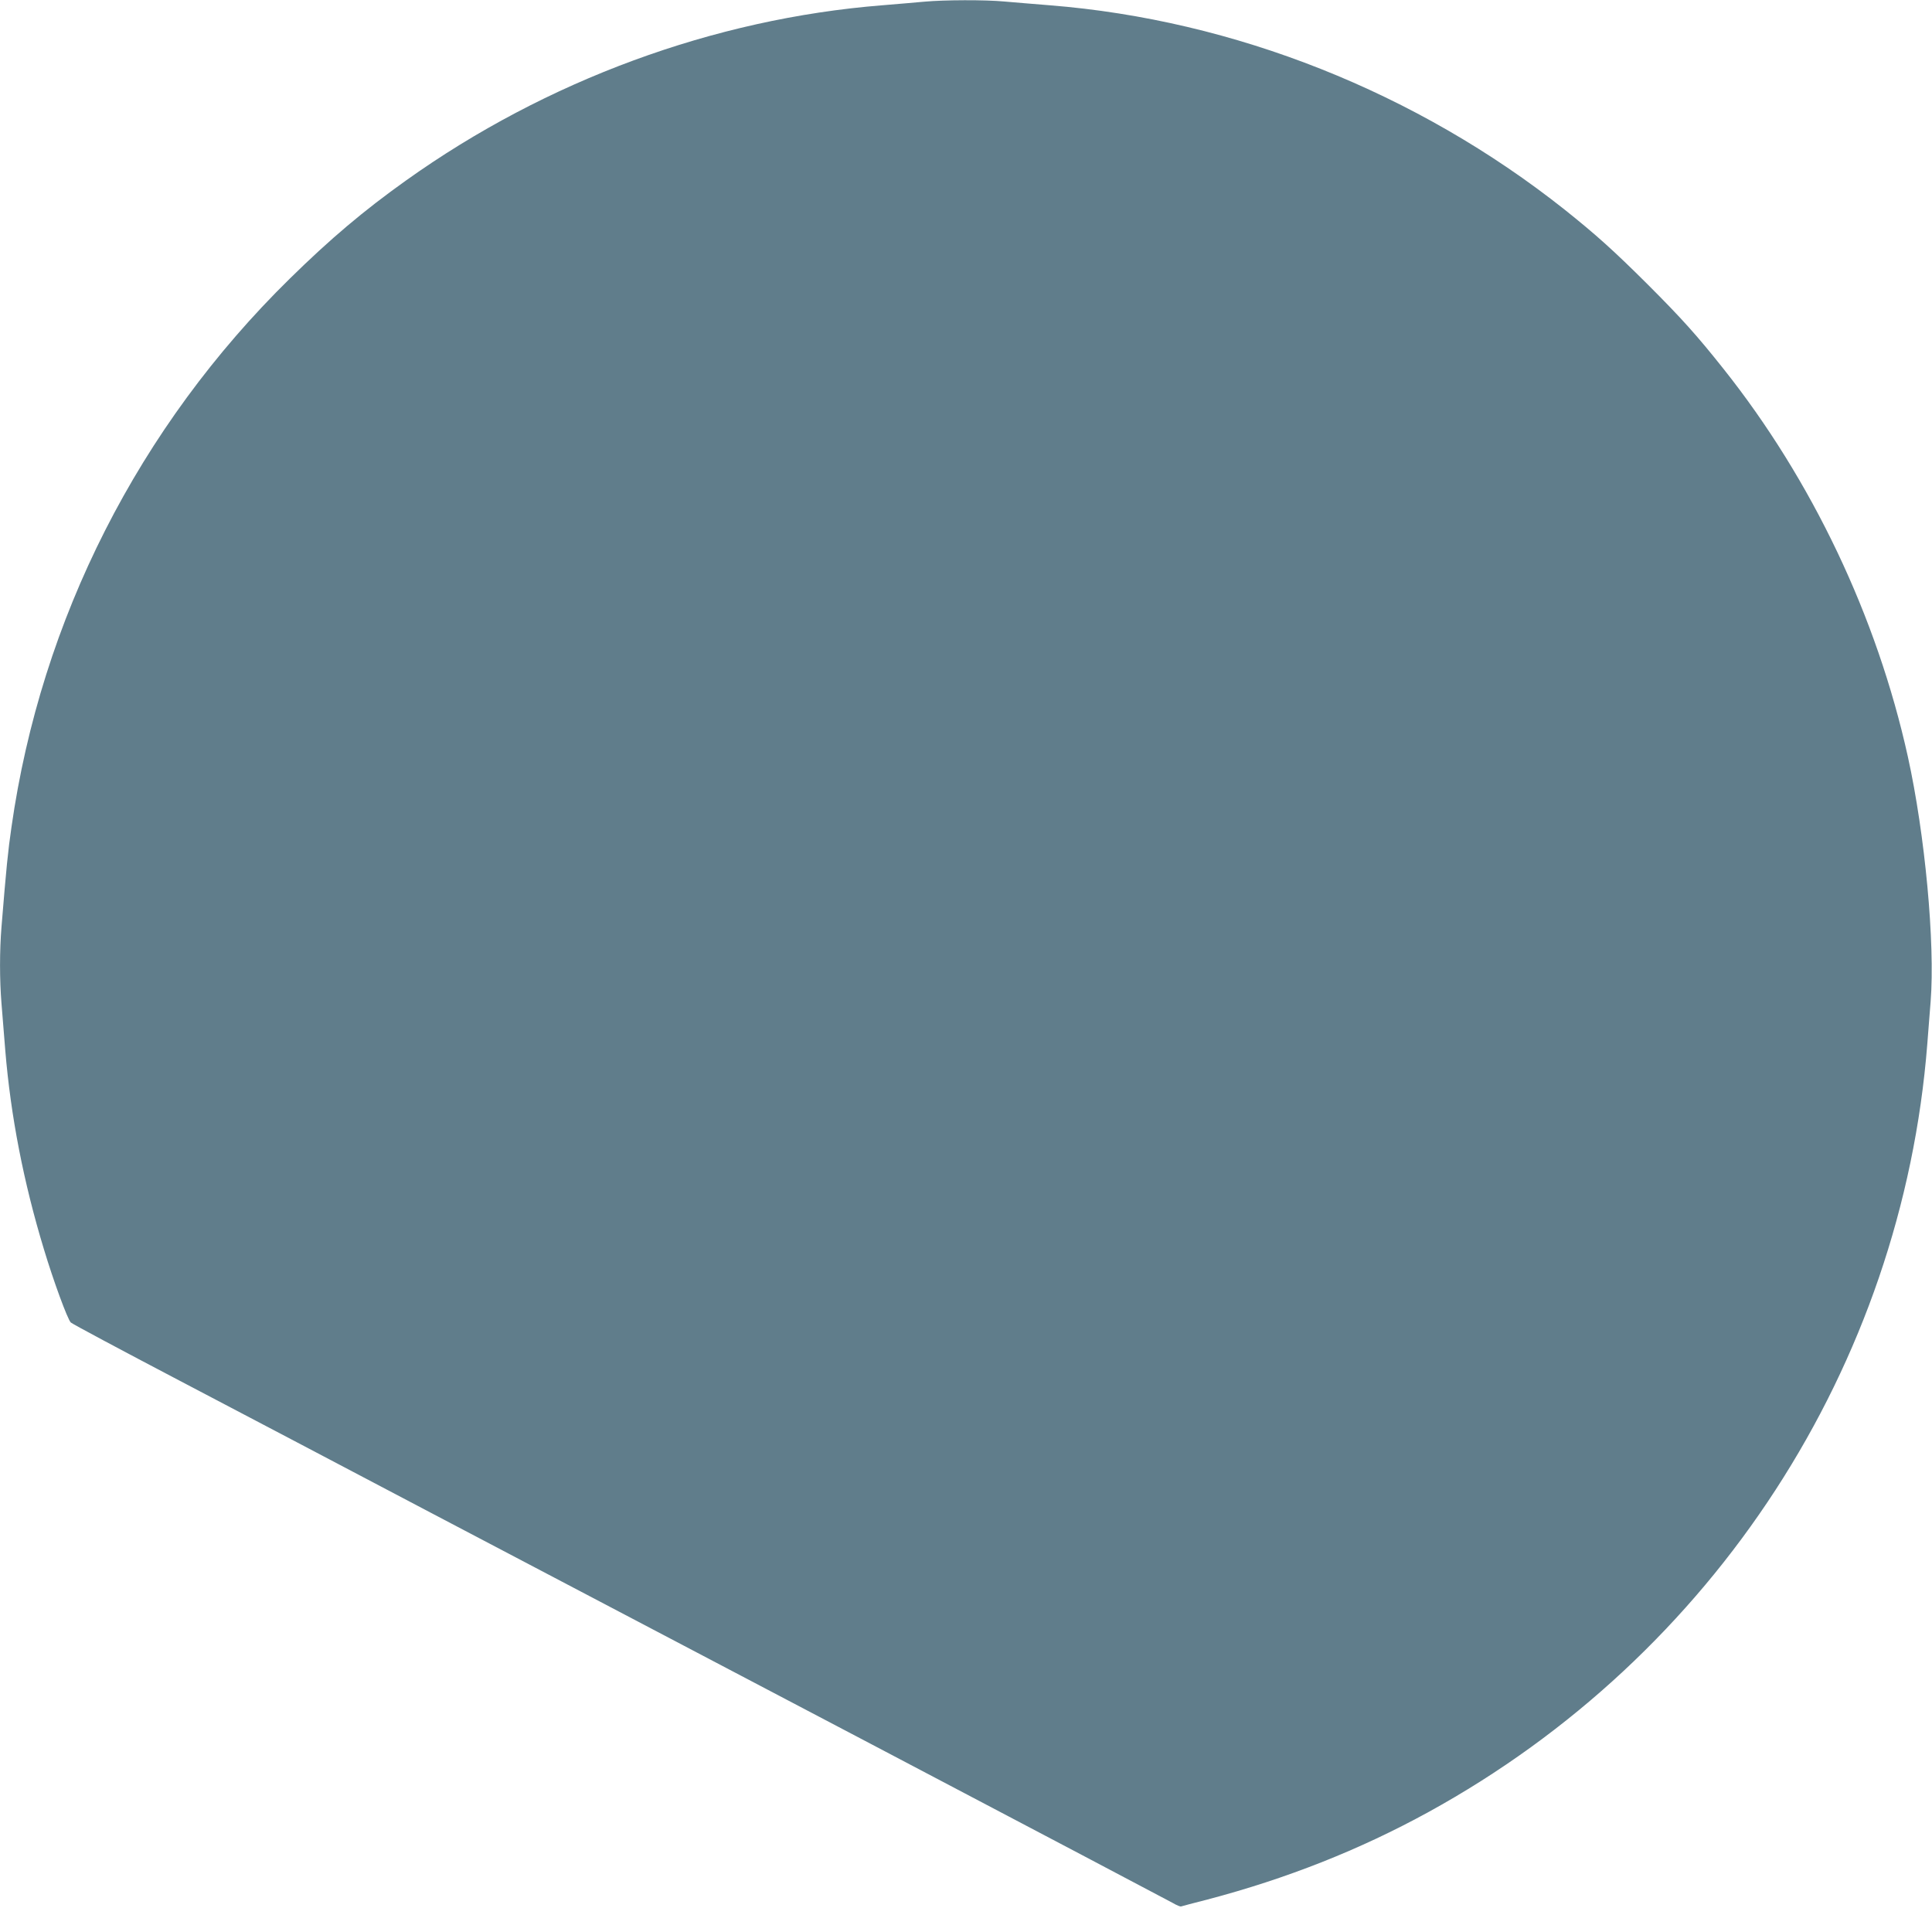 <?xml version="1.0" standalone="no"?>
<!DOCTYPE svg PUBLIC "-//W3C//DTD SVG 20010904//EN"
 "http://www.w3.org/TR/2001/REC-SVG-20010904/DTD/svg10.dtd">
<svg version="1.0" xmlns="http://www.w3.org/2000/svg"
 width="1280pt" height="1264pt" viewBox="0 0 1280 1264"
 preserveAspectRatio="xMidYMid meet">
<g transform="translate(0,1264) scale(0.1,-0.1)"
fill="#607d8b" stroke="none">
<path d="M6125 12629 c-49 -5 -175 -15 -280 -24 -1116 -89 -2226 -498 -3154
-1160 -282 -201 -502 -387 -770 -650 -1002 -983 -1649 -2258 -1845 -3635 -23
-158 -34 -266 -66 -660 -13 -159 -13 -351 0 -510 6 -69 17 -208 25 -310 36
-434 121 -873 256 -1317 63 -209 156 -463 178 -485 9 -9 331 -181 716 -383
385 -202 1137 -597 1670 -878 534 -280 1848 -971 2920 -1534 1073 -564 1970
-1037 1995 -1051 25 -15 50 -25 55 -23 6 2 84 23 175 46 524 138 1008 329
1465 580 1892 1039 3137 2956 3304 5090 6 72 15 198 22 280 30 385 -37 1105
-151 1622 -205 928 -635 1832 -1222 2570 -174 219 -274 331 -502 559 -227 226
-342 329 -551 496 -979 776 -2188 1256 -3410 1353 -104 8 -240 20 -301 25
-127 12 -398 11 -529 -1z"/>
</g>
</svg>
